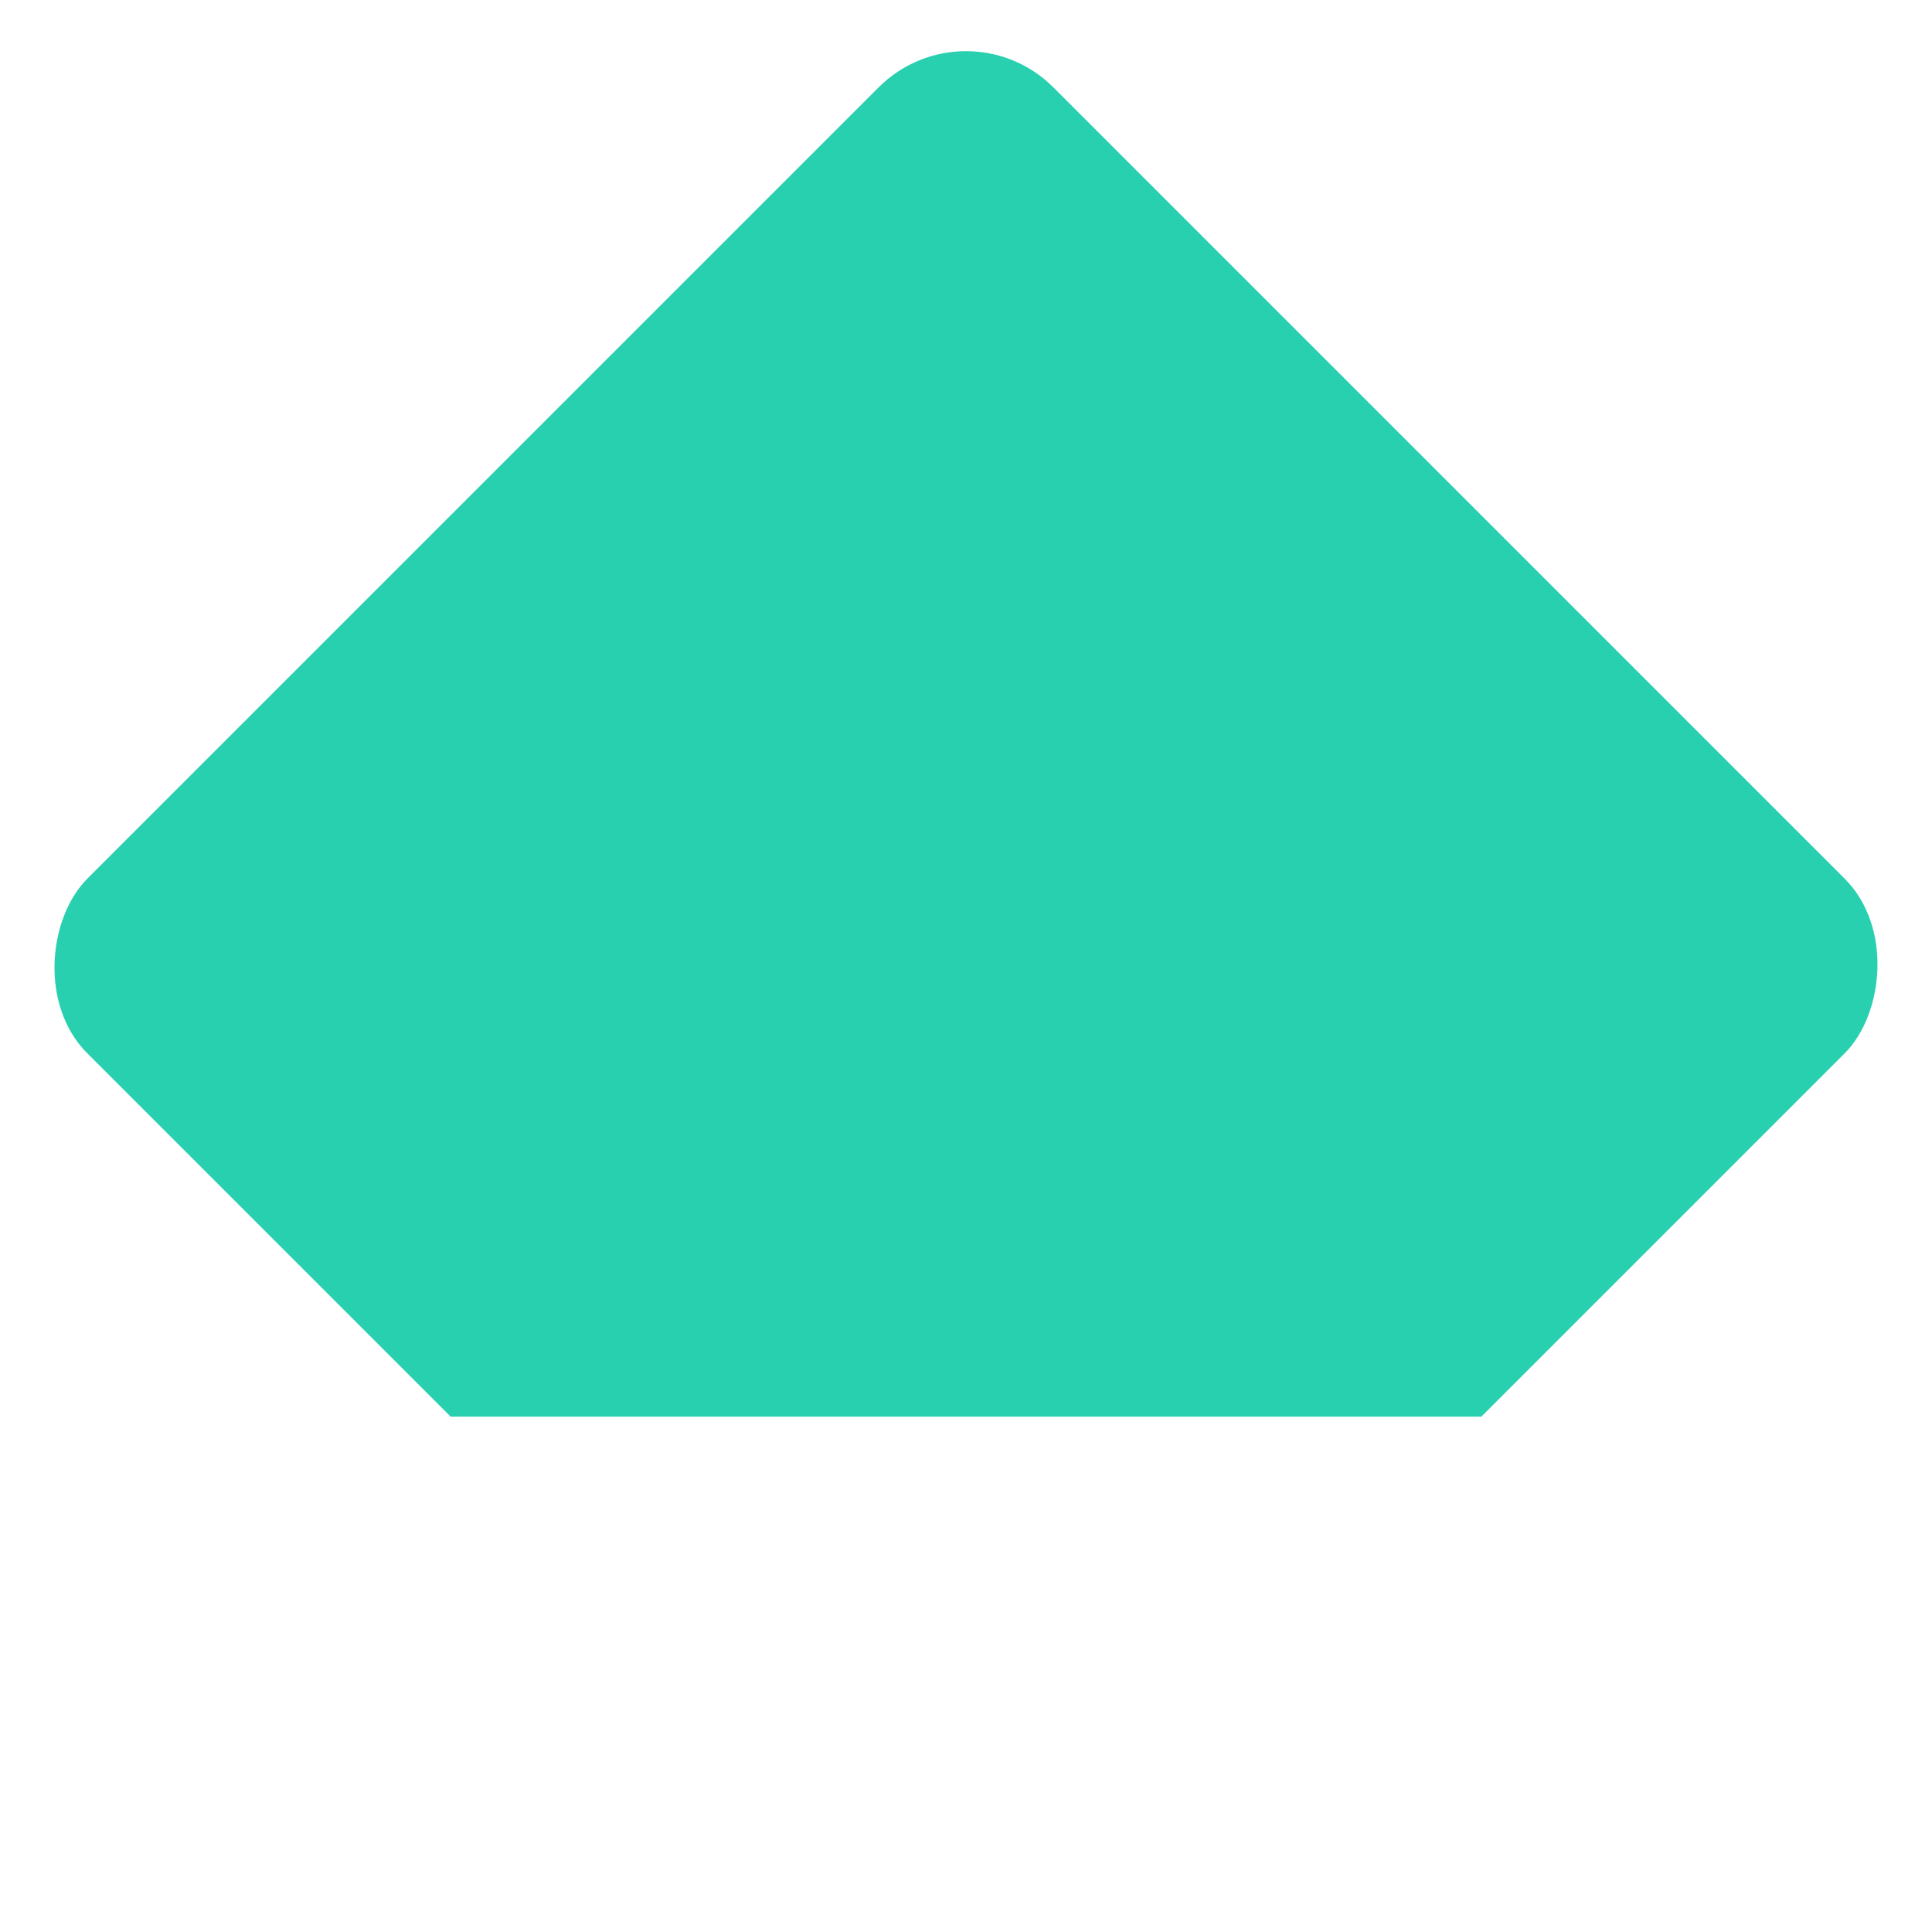 <svg xmlns="http://www.w3.org/2000/svg" width="750.747" height="750.747"><defs><clipPath id="clip-path"><rect id="Rectangle_413" data-name="Rectangle 413" width="530.858" height="530.858" rx="48" transform="rotate(45 210.556 1445.586)" fill="#28d0b0"/></clipPath></defs><g id="Mask_Group_31" data-name="Mask Group 31" transform="translate(-708.481 -274.517)" clip-path="url(#clip-path)"><path id="Rectangle_412" data-name="Rectangle 412" transform="translate(0 201)" fill="#28d0b0" d="M0 0h1440v624H0z"/></g></svg>